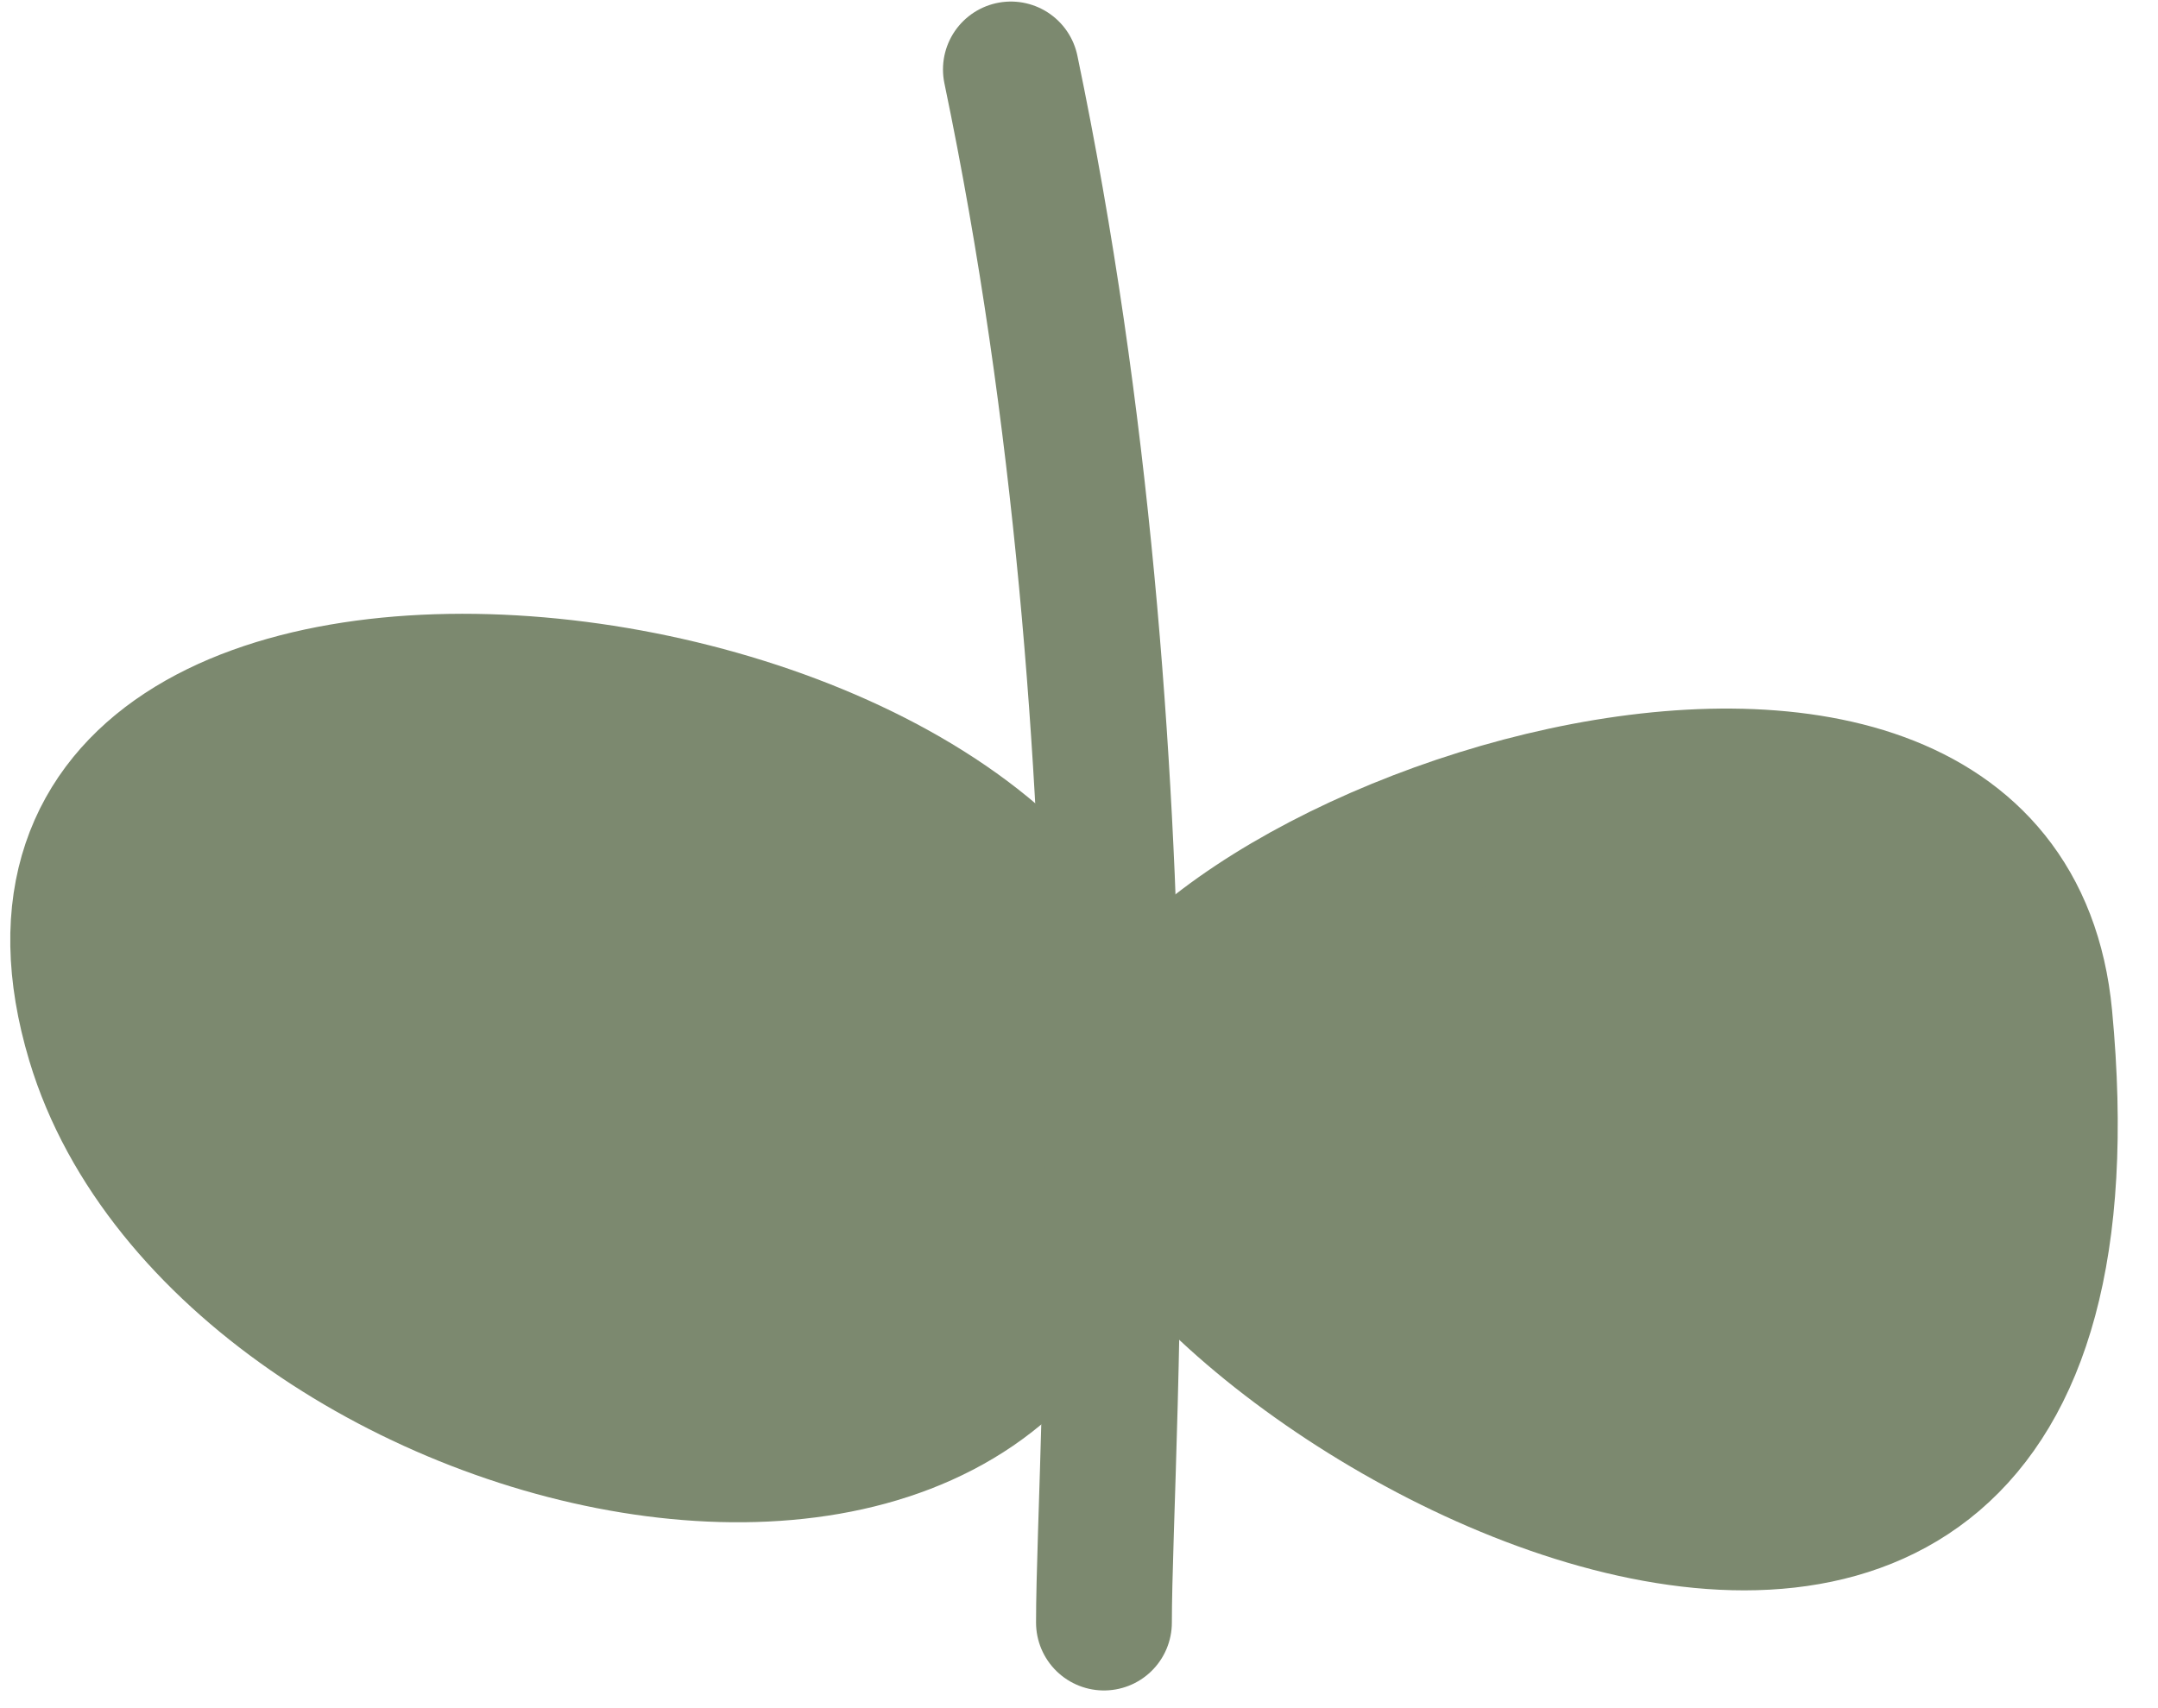 <?xml version="1.0" encoding="UTF-8"?> <svg xmlns="http://www.w3.org/2000/svg" width="48" height="38" viewBox="0 0 48 38" fill="none"> <path d="M24.742 24.076C24.612 14.103 -1.615 10.787 2.099 23.167C4.984 32.784 24.915 37.419 24.742 24.076Z" fill="#7C896F"></path> <path d="M24.742 24.076C24.612 14.103 -1.615 10.787 2.099 23.166C4.984 32.785 24.915 37.419 24.742 24.076Z" stroke="#7C896F" stroke-width="3.021" stroke-miterlimit="10" stroke-linecap="round" stroke-linejoin="round"></path> <path d="M24.732 24.577C24.828 19.093 44.499 12.341 45.474 22.612C47.441 43.372 24.635 30.117 24.732 24.577Z" fill="#7C896F"></path> <path d="M24.732 24.577C24.828 19.093 44.499 12.341 45.474 22.612C47.441 43.371 24.635 30.117 24.732 24.577Z" stroke="#7C896F" stroke-width="3.021" stroke-miterlimit="10" stroke-linecap="round" stroke-linejoin="round"></path> <path d="M22.485 1.545C25.714 17.028 24.555 32.149 24.555 36.096L22.485 1.545Z" fill="#7C896F"></path> <path d="M22.485 1.545C25.714 17.028 24.555 32.149 24.555 36.096" stroke="#7C896F" stroke-width="3.021" stroke-miterlimit="10" stroke-linecap="round" stroke-linejoin="round"></path> </svg> 